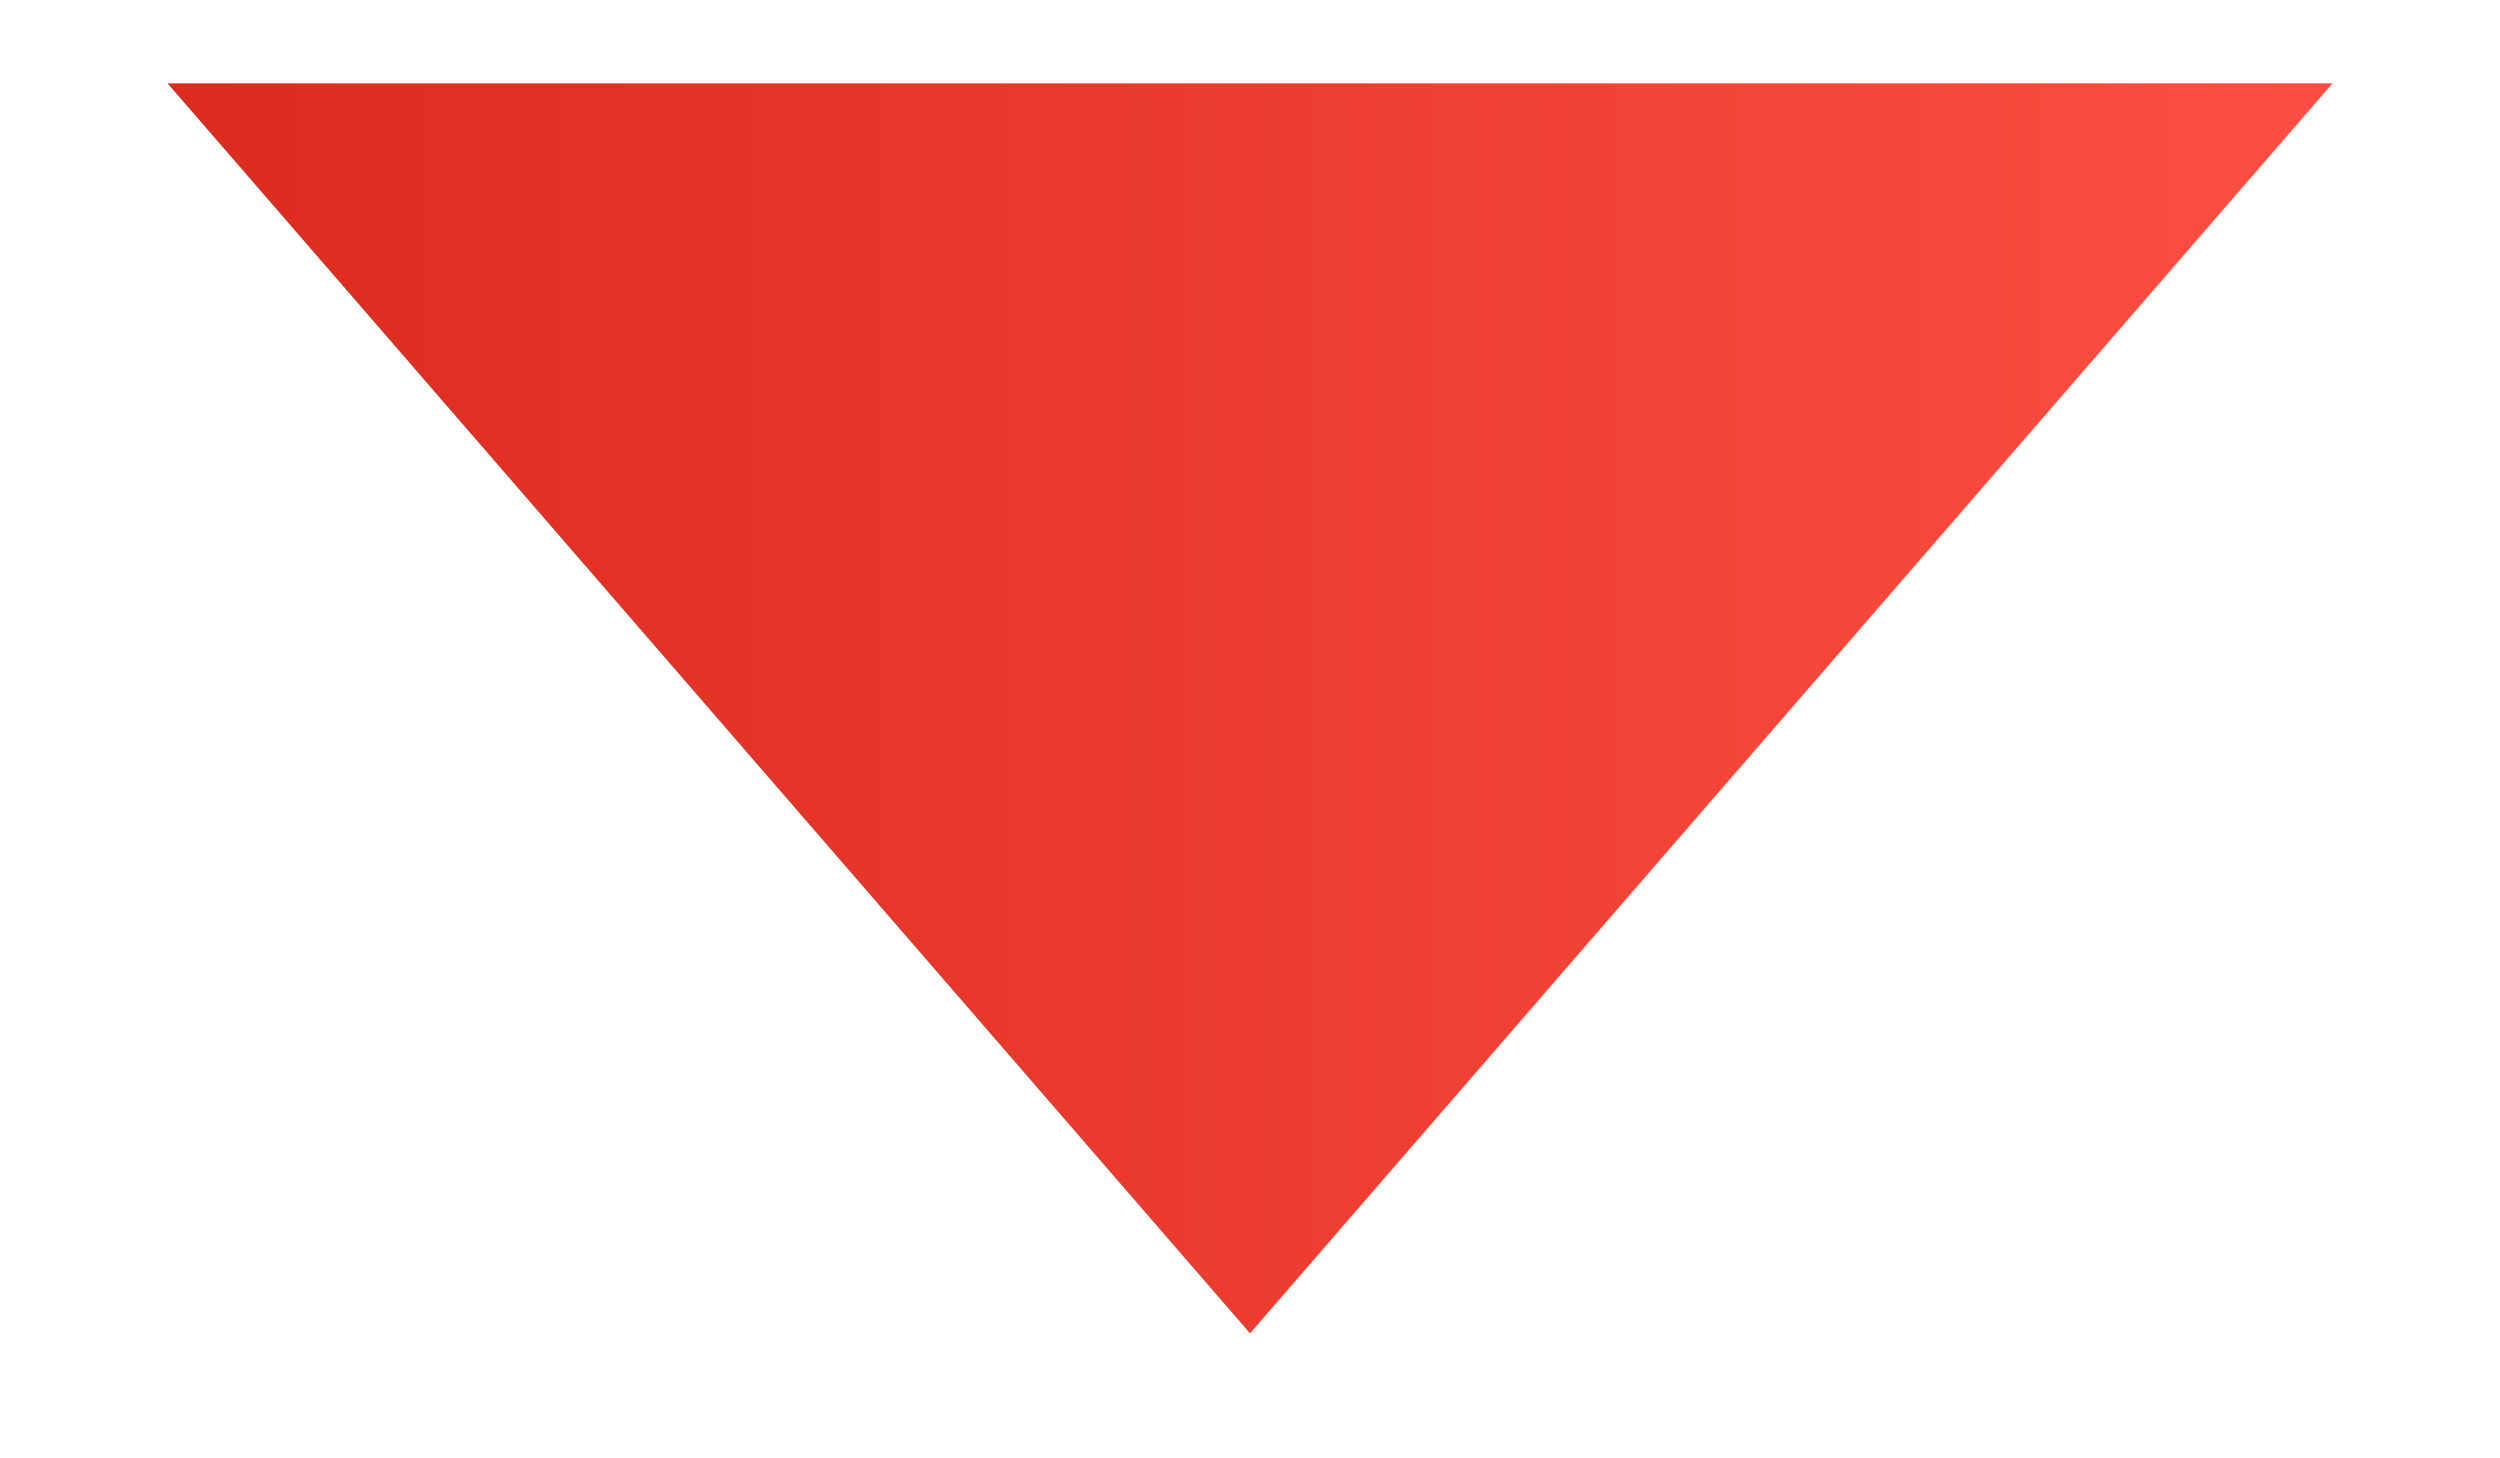 <svg width="12" height="7" viewBox="0 0 12 7" fill="none" xmlns="http://www.w3.org/2000/svg">
<path d="M6 6.4L0.804 0.4L11.196 0.4L6 6.4Z" fill="url(#paint0_linear_1431_9727)"/>
<defs>
<linearGradient id="paint0_linear_1431_9727" x1="6.19524e-07" y1="2.4" x2="12" y2="2.4" gradientUnits="userSpaceOnUse">
<stop stop-color="#D9281C"/>
<stop offset="1" stop-color="#FF5145"/>
</linearGradient>
</defs>
</svg>
